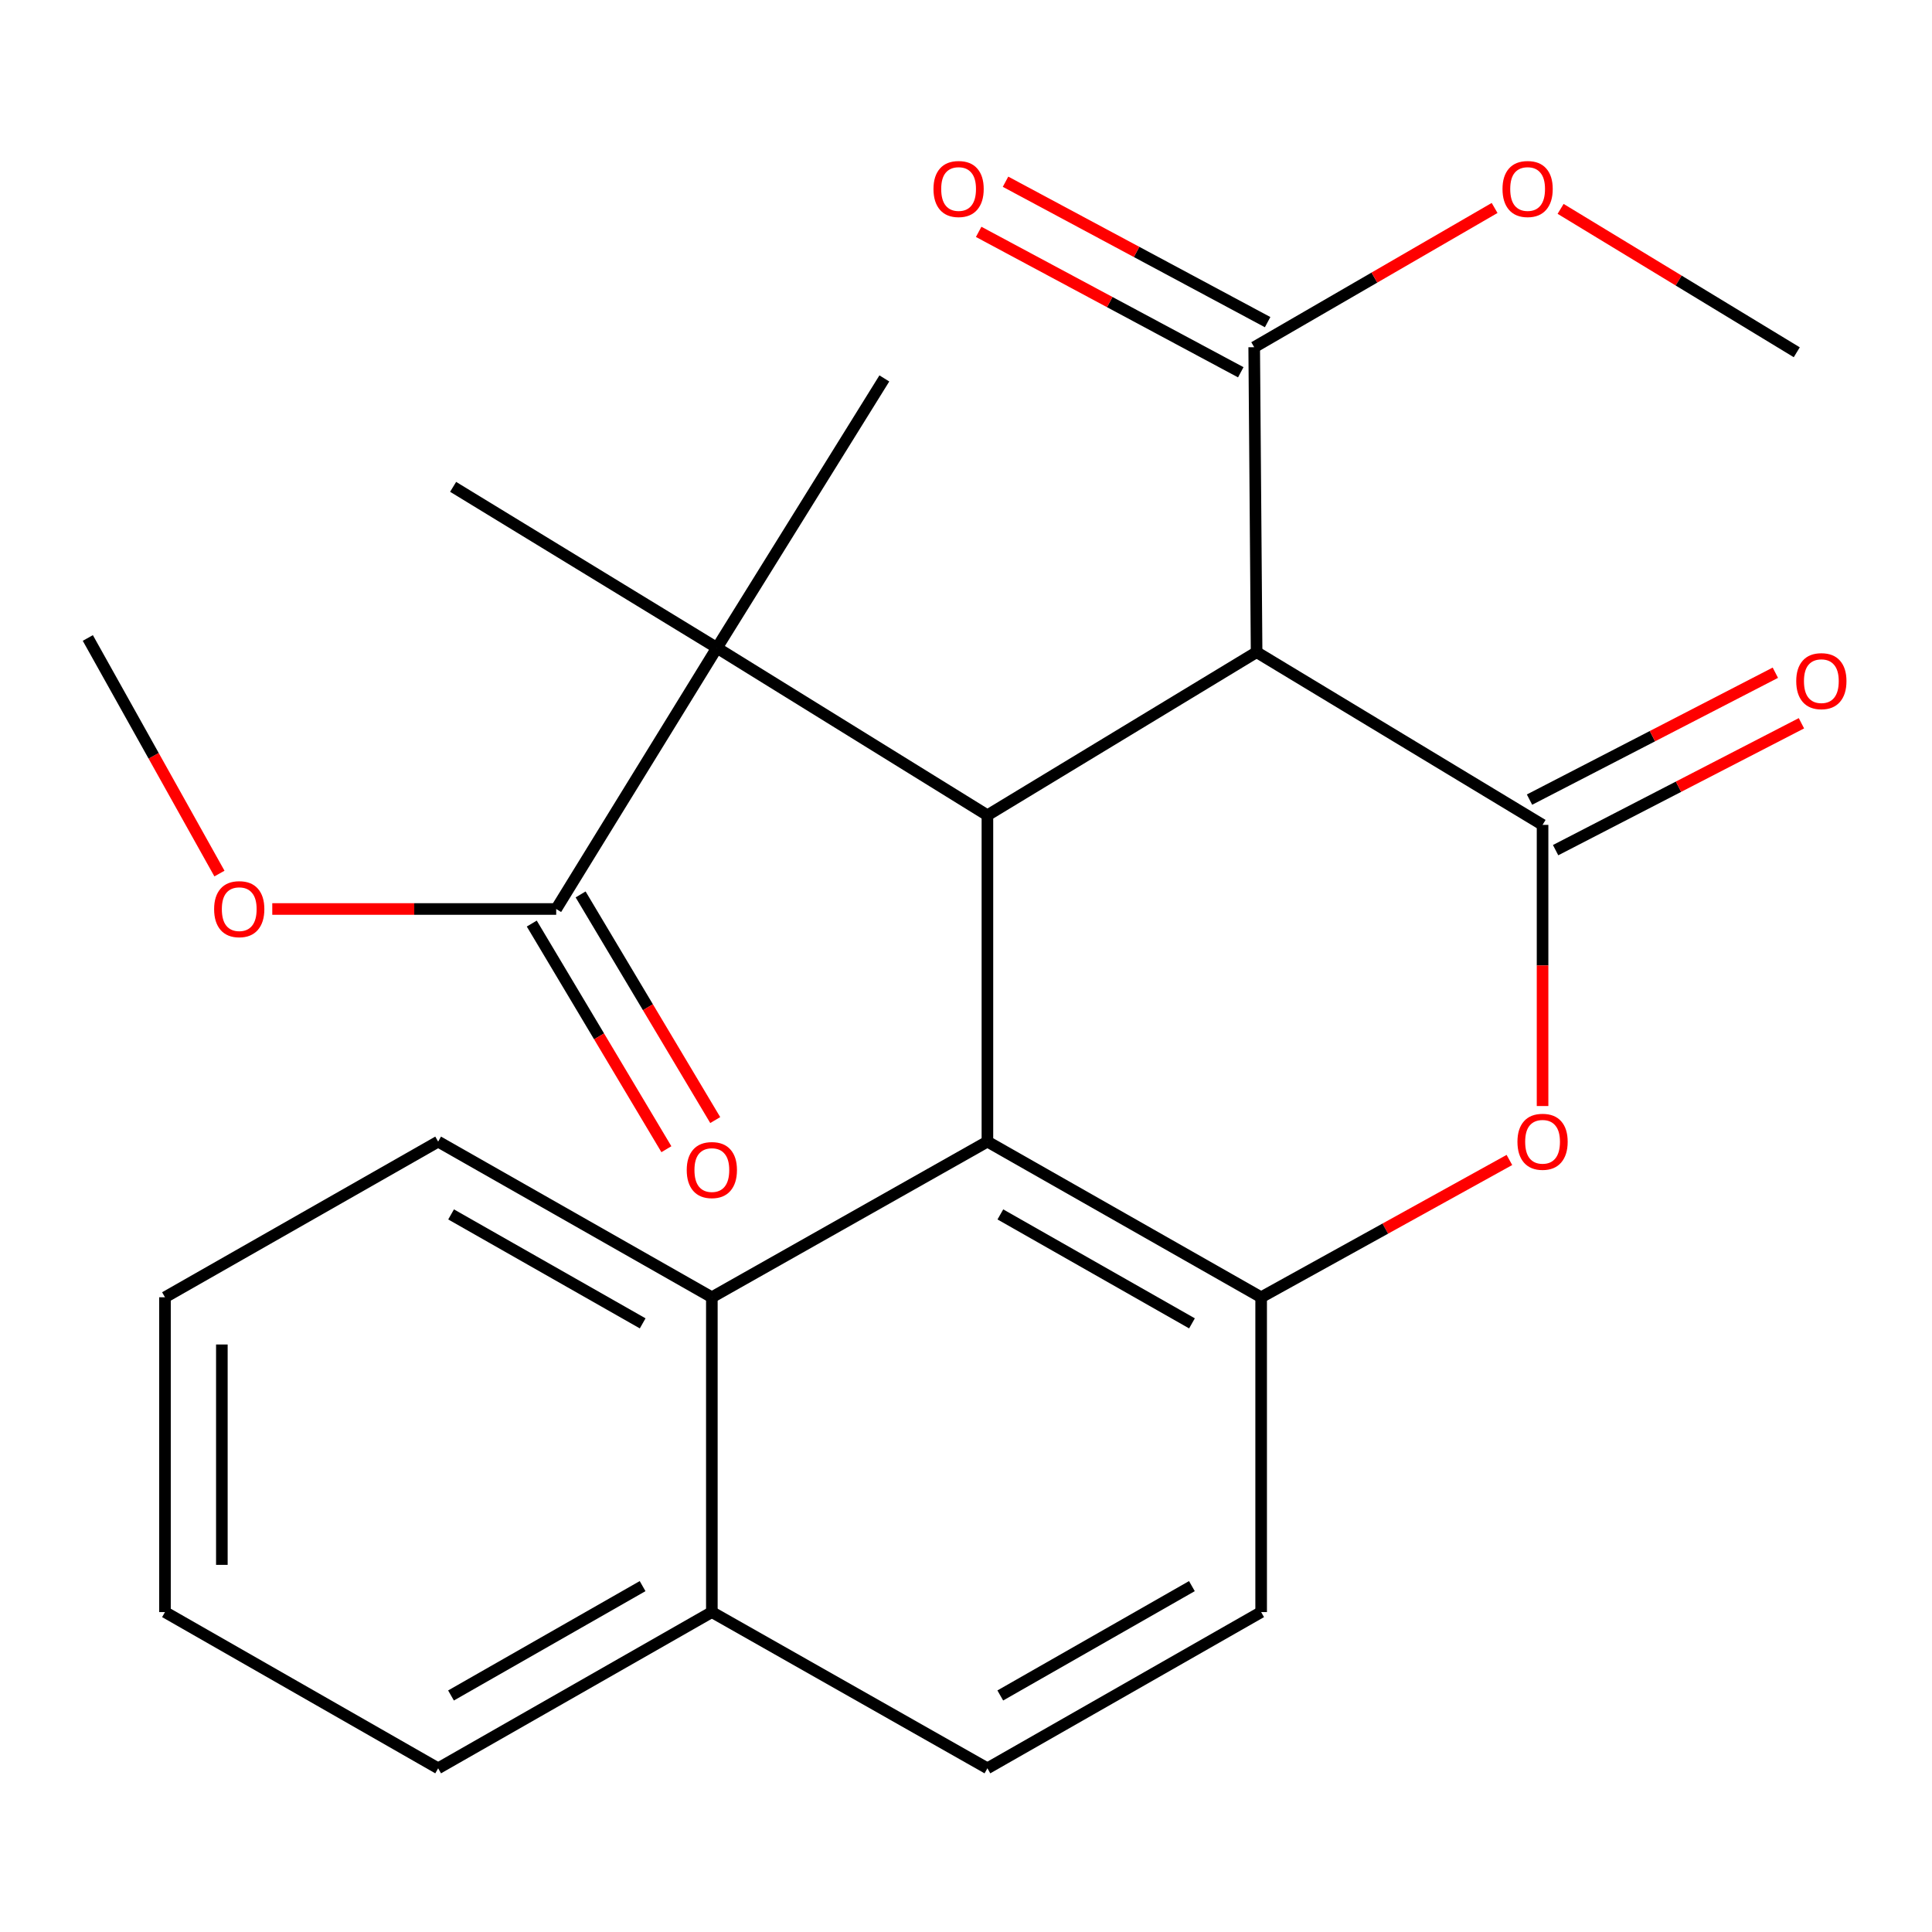 <?xml version='1.0' encoding='iso-8859-1'?>
<svg version='1.1' baseProfile='full'
              xmlns='http://www.w3.org/2000/svg'
                      xmlns:rdkit='http://www.rdkit.org/xml'
                      xmlns:xlink='http://www.w3.org/1999/xlink'
                  xml:space='preserve'
width='1000px' height='1000px' viewBox='0 0 1000 1000'>
<!-- END OF HEADER -->
<rect style='opacity:1.0;fill:#FFFFFF;stroke:none' width='1000' height='1000' x='0' y='0'> </rect>
<path class='bond-0' d='M 798.428,426.957 L 650.414,337.56' style='fill:none;fill-rule:evenodd;stroke:#000000;stroke-width:6px;stroke-linecap:butt;stroke-linejoin:miter;stroke-opacity:1' />
<path class='bond-3' d='M 798.428,426.957 L 798.428,499.719' style='fill:none;fill-rule:evenodd;stroke:#000000;stroke-width:6px;stroke-linecap:butt;stroke-linejoin:miter;stroke-opacity:1' />
<path class='bond-3' d='M 798.428,499.719 L 798.428,572.482' style='fill:none;fill-rule:evenodd;stroke:#FF0000;stroke-width:6px;stroke-linecap:butt;stroke-linejoin:miter;stroke-opacity:1' />
<path class='bond-9' d='M 805.179,440.037 L 868.8,407.199' style='fill:none;fill-rule:evenodd;stroke:#000000;stroke-width:6px;stroke-linecap:butt;stroke-linejoin:miter;stroke-opacity:1' />
<path class='bond-9' d='M 868.8,407.199 L 932.421,374.361' style='fill:none;fill-rule:evenodd;stroke:#FF0000;stroke-width:6px;stroke-linecap:butt;stroke-linejoin:miter;stroke-opacity:1' />
<path class='bond-9' d='M 791.677,413.877 L 855.297,381.039' style='fill:none;fill-rule:evenodd;stroke:#000000;stroke-width:6px;stroke-linecap:butt;stroke-linejoin:miter;stroke-opacity:1' />
<path class='bond-9' d='M 855.297,381.039 L 918.918,348.201' style='fill:none;fill-rule:evenodd;stroke:#FF0000;stroke-width:6px;stroke-linecap:butt;stroke-linejoin:miter;stroke-opacity:1' />
<path class='bond-1' d='M 650.414,337.56 L 511.085,421.985' style='fill:none;fill-rule:evenodd;stroke:#000000;stroke-width:6px;stroke-linecap:butt;stroke-linejoin:miter;stroke-opacity:1' />
<path class='bond-6' d='M 650.414,337.56 L 649.171,179.716' style='fill:none;fill-rule:evenodd;stroke:#000000;stroke-width:6px;stroke-linecap:butt;stroke-linejoin:miter;stroke-opacity:1' />
<path class='bond-5' d='M 511.085,421.985 L 371.085,335.335' style='fill:none;fill-rule:evenodd;stroke:#000000;stroke-width:6px;stroke-linecap:butt;stroke-linejoin:miter;stroke-opacity:1' />
<path class='bond-25' d='M 511.085,421.985 L 511.085,590.9' style='fill:none;fill-rule:evenodd;stroke:#000000;stroke-width:6px;stroke-linecap:butt;stroke-linejoin:miter;stroke-opacity:1' />
<path class='bond-2' d='M 511.085,590.9 L 652.769,671.466' style='fill:none;fill-rule:evenodd;stroke:#000000;stroke-width:6px;stroke-linecap:butt;stroke-linejoin:miter;stroke-opacity:1' />
<path class='bond-2' d='M 517.786,628.576 L 616.965,684.972' style='fill:none;fill-rule:evenodd;stroke:#000000;stroke-width:6px;stroke-linecap:butt;stroke-linejoin:miter;stroke-opacity:1' />
<path class='bond-8' d='M 511.085,590.9 L 368.452,671.466' style='fill:none;fill-rule:evenodd;stroke:#000000;stroke-width:6px;stroke-linecap:butt;stroke-linejoin:miter;stroke-opacity:1' />
<path class='bond-4' d='M 781.267,600.393 L 717.018,635.929' style='fill:none;fill-rule:evenodd;stroke:#FF0000;stroke-width:6px;stroke-linecap:butt;stroke-linejoin:miter;stroke-opacity:1' />
<path class='bond-4' d='M 717.018,635.929 L 652.769,671.466' style='fill:none;fill-rule:evenodd;stroke:#000000;stroke-width:6px;stroke-linecap:butt;stroke-linejoin:miter;stroke-opacity:1' />
<path class='bond-10' d='M 652.769,671.466 L 652.769,834.412' style='fill:none;fill-rule:evenodd;stroke:#000000;stroke-width:6px;stroke-linecap:butt;stroke-linejoin:miter;stroke-opacity:1' />
<path class='bond-7' d='M 371.085,335.335 L 287.887,470.494' style='fill:none;fill-rule:evenodd;stroke:#000000;stroke-width:6px;stroke-linecap:butt;stroke-linejoin:miter;stroke-opacity:1' />
<path class='bond-17' d='M 371.085,335.335 L 234.536,251.99' style='fill:none;fill-rule:evenodd;stroke:#000000;stroke-width:6px;stroke-linecap:butt;stroke-linejoin:miter;stroke-opacity:1' />
<path class='bond-18' d='M 371.085,335.335 L 457.734,195.875' style='fill:none;fill-rule:evenodd;stroke:#000000;stroke-width:6px;stroke-linecap:butt;stroke-linejoin:miter;stroke-opacity:1' />
<path class='bond-11' d='M 656.122,166.741 L 588.291,130.4' style='fill:none;fill-rule:evenodd;stroke:#000000;stroke-width:6px;stroke-linecap:butt;stroke-linejoin:miter;stroke-opacity:1' />
<path class='bond-11' d='M 588.291,130.4 L 520.46,94.059' style='fill:none;fill-rule:evenodd;stroke:#FF0000;stroke-width:6px;stroke-linecap:butt;stroke-linejoin:miter;stroke-opacity:1' />
<path class='bond-11' d='M 642.22,192.691 L 574.388,156.35' style='fill:none;fill-rule:evenodd;stroke:#000000;stroke-width:6px;stroke-linecap:butt;stroke-linejoin:miter;stroke-opacity:1' />
<path class='bond-11' d='M 574.388,156.35 L 506.557,120.009' style='fill:none;fill-rule:evenodd;stroke:#FF0000;stroke-width:6px;stroke-linecap:butt;stroke-linejoin:miter;stroke-opacity:1' />
<path class='bond-15' d='M 649.171,179.716 L 711.387,143.679' style='fill:none;fill-rule:evenodd;stroke:#000000;stroke-width:6px;stroke-linecap:butt;stroke-linejoin:miter;stroke-opacity:1' />
<path class='bond-15' d='M 711.387,143.679 L 773.603,107.643' style='fill:none;fill-rule:evenodd;stroke:#FF0000;stroke-width:6px;stroke-linecap:butt;stroke-linejoin:miter;stroke-opacity:1' />
<path class='bond-12' d='M 275.246,478.035 L 310.084,536.432' style='fill:none;fill-rule:evenodd;stroke:#000000;stroke-width:6px;stroke-linecap:butt;stroke-linejoin:miter;stroke-opacity:1' />
<path class='bond-12' d='M 310.084,536.432 L 344.922,594.828' style='fill:none;fill-rule:evenodd;stroke:#FF0000;stroke-width:6px;stroke-linecap:butt;stroke-linejoin:miter;stroke-opacity:1' />
<path class='bond-12' d='M 300.527,462.953 L 335.366,521.349' style='fill:none;fill-rule:evenodd;stroke:#000000;stroke-width:6px;stroke-linecap:butt;stroke-linejoin:miter;stroke-opacity:1' />
<path class='bond-12' d='M 335.366,521.349 L 370.204,579.746' style='fill:none;fill-rule:evenodd;stroke:#FF0000;stroke-width:6px;stroke-linecap:butt;stroke-linejoin:miter;stroke-opacity:1' />
<path class='bond-16' d='M 287.887,470.494 L 214.408,470.494' style='fill:none;fill-rule:evenodd;stroke:#000000;stroke-width:6px;stroke-linecap:butt;stroke-linejoin:miter;stroke-opacity:1' />
<path class='bond-16' d='M 214.408,470.494 L 140.93,470.494' style='fill:none;fill-rule:evenodd;stroke:#FF0000;stroke-width:6px;stroke-linecap:butt;stroke-linejoin:miter;stroke-opacity:1' />
<path class='bond-19' d='M 368.452,671.466 L 226.784,590.9' style='fill:none;fill-rule:evenodd;stroke:#000000;stroke-width:6px;stroke-linecap:butt;stroke-linejoin:miter;stroke-opacity:1' />
<path class='bond-19' d='M 332.649,684.971 L 233.481,628.576' style='fill:none;fill-rule:evenodd;stroke:#000000;stroke-width:6px;stroke-linecap:butt;stroke-linejoin:miter;stroke-opacity:1' />
<path class='bond-26' d='M 368.452,671.466 L 368.452,834.412' style='fill:none;fill-rule:evenodd;stroke:#000000;stroke-width:6px;stroke-linecap:butt;stroke-linejoin:miter;stroke-opacity:1' />
<path class='bond-14' d='M 652.769,834.412 L 511.085,915.272' style='fill:none;fill-rule:evenodd;stroke:#000000;stroke-width:6px;stroke-linecap:butt;stroke-linejoin:miter;stroke-opacity:1' />
<path class='bond-14' d='M 616.925,820.972 L 517.746,877.574' style='fill:none;fill-rule:evenodd;stroke:#000000;stroke-width:6px;stroke-linecap:butt;stroke-linejoin:miter;stroke-opacity:1' />
<path class='bond-13' d='M 368.452,834.412 L 511.085,915.272' style='fill:none;fill-rule:evenodd;stroke:#000000;stroke-width:6px;stroke-linecap:butt;stroke-linejoin:miter;stroke-opacity:1' />
<path class='bond-20' d='M 368.452,834.412 L 226.784,915.272' style='fill:none;fill-rule:evenodd;stroke:#000000;stroke-width:6px;stroke-linecap:butt;stroke-linejoin:miter;stroke-opacity:1' />
<path class='bond-20' d='M 332.608,820.973 L 233.441,877.575' style='fill:none;fill-rule:evenodd;stroke:#000000;stroke-width:6px;stroke-linecap:butt;stroke-linejoin:miter;stroke-opacity:1' />
<path class='bond-21' d='M 807.767,108.112 L 868.886,145.222' style='fill:none;fill-rule:evenodd;stroke:#FF0000;stroke-width:6px;stroke-linecap:butt;stroke-linejoin:miter;stroke-opacity:1' />
<path class='bond-21' d='M 868.886,145.222 L 930.005,182.333' style='fill:none;fill-rule:evenodd;stroke:#000000;stroke-width:6px;stroke-linecap:butt;stroke-linejoin:miter;stroke-opacity:1' />
<path class='bond-22' d='M 113.583,452.157 L 79.519,391.186' style='fill:none;fill-rule:evenodd;stroke:#FF0000;stroke-width:6px;stroke-linecap:butt;stroke-linejoin:miter;stroke-opacity:1' />
<path class='bond-22' d='M 79.519,391.186 L 45.455,330.216' style='fill:none;fill-rule:evenodd;stroke:#000000;stroke-width:6px;stroke-linecap:butt;stroke-linejoin:miter;stroke-opacity:1' />
<path class='bond-23' d='M 226.784,590.9 L 85.394,671.466' style='fill:none;fill-rule:evenodd;stroke:#000000;stroke-width:6px;stroke-linecap:butt;stroke-linejoin:miter;stroke-opacity:1' />
<path class='bond-24' d='M 226.784,915.272 L 85.394,834.412' style='fill:none;fill-rule:evenodd;stroke:#000000;stroke-width:6px;stroke-linecap:butt;stroke-linejoin:miter;stroke-opacity:1' />
<path class='bond-27' d='M 85.394,671.466 L 85.394,834.412' style='fill:none;fill-rule:evenodd;stroke:#000000;stroke-width:6px;stroke-linecap:butt;stroke-linejoin:miter;stroke-opacity:1' />
<path class='bond-27' d='M 114.833,695.908 L 114.833,809.97' style='fill:none;fill-rule:evenodd;stroke:#000000;stroke-width:6px;stroke-linecap:butt;stroke-linejoin:miter;stroke-opacity:1' />
<path  class='atom-4' d='M 785.428 590.98
Q 785.428 584.18, 788.788 580.38
Q 792.148 576.58, 798.428 576.58
Q 804.708 576.58, 808.068 580.38
Q 811.428 584.18, 811.428 590.98
Q 811.428 597.86, 808.028 601.78
Q 804.628 605.66, 798.428 605.66
Q 792.188 605.66, 788.788 601.78
Q 785.428 597.9, 785.428 590.98
M 798.428 602.46
Q 802.748 602.46, 805.068 599.58
Q 807.428 596.66, 807.428 590.98
Q 807.428 585.42, 805.068 582.62
Q 802.748 579.78, 798.428 579.78
Q 794.108 579.78, 791.748 582.58
Q 789.428 585.38, 789.428 590.98
Q 789.428 596.7, 791.748 599.58
Q 794.108 602.46, 798.428 602.46
' fill='#FF0000'/>
<path  class='atom-10' d='M 929.729 352.555
Q 929.729 345.755, 933.089 341.955
Q 936.449 338.155, 942.729 338.155
Q 949.009 338.155, 952.369 341.955
Q 955.729 345.755, 955.729 352.555
Q 955.729 359.435, 952.329 363.355
Q 948.929 367.235, 942.729 367.235
Q 936.489 367.235, 933.089 363.355
Q 929.729 359.475, 929.729 352.555
M 942.729 364.035
Q 947.049 364.035, 949.369 361.155
Q 951.729 358.235, 951.729 352.555
Q 951.729 346.995, 949.369 344.195
Q 947.049 341.355, 942.729 341.355
Q 938.409 341.355, 936.049 344.155
Q 933.729 346.955, 933.729 352.555
Q 933.729 358.275, 936.049 361.155
Q 938.409 364.035, 942.729 364.035
' fill='#FF0000'/>
<path  class='atom-12' d='M 483.169 97.824
Q 483.169 91.024, 486.529 87.224
Q 489.889 83.424, 496.169 83.424
Q 502.449 83.424, 505.809 87.224
Q 509.169 91.024, 509.169 97.824
Q 509.169 104.704, 505.769 108.624
Q 502.369 112.504, 496.169 112.504
Q 489.929 112.504, 486.529 108.624
Q 483.169 104.744, 483.169 97.824
M 496.169 109.304
Q 500.489 109.304, 502.809 106.424
Q 505.169 103.504, 505.169 97.824
Q 505.169 92.264, 502.809 89.464
Q 500.489 86.624, 496.169 86.624
Q 491.849 86.624, 489.489 89.424
Q 487.169 92.224, 487.169 97.824
Q 487.169 103.544, 489.489 106.424
Q 491.849 109.304, 496.169 109.304
' fill='#FF0000'/>
<path  class='atom-13' d='M 355.452 605.618
Q 355.452 598.818, 358.812 595.018
Q 362.172 591.218, 368.452 591.218
Q 374.732 591.218, 378.092 595.018
Q 381.452 598.818, 381.452 605.618
Q 381.452 612.498, 378.052 616.418
Q 374.652 620.298, 368.452 620.298
Q 362.212 620.298, 358.812 616.418
Q 355.452 612.538, 355.452 605.618
M 368.452 617.098
Q 372.772 617.098, 375.092 614.218
Q 377.452 611.298, 377.452 605.618
Q 377.452 600.058, 375.092 597.258
Q 372.772 594.418, 368.452 594.418
Q 364.132 594.418, 361.772 597.218
Q 359.452 600.018, 359.452 605.618
Q 359.452 611.338, 361.772 614.218
Q 364.132 617.098, 368.452 617.098
' fill='#FF0000'/>
<path  class='atom-16' d='M 777.692 97.824
Q 777.692 91.024, 781.052 87.224
Q 784.412 83.424, 790.692 83.424
Q 796.972 83.424, 800.332 87.224
Q 803.692 91.024, 803.692 97.824
Q 803.692 104.704, 800.292 108.624
Q 796.892 112.504, 790.692 112.504
Q 784.452 112.504, 781.052 108.624
Q 777.692 104.744, 777.692 97.824
M 790.692 109.304
Q 795.012 109.304, 797.332 106.424
Q 799.692 103.504, 799.692 97.824
Q 799.692 92.264, 797.332 89.464
Q 795.012 86.624, 790.692 86.624
Q 786.372 86.624, 784.012 89.424
Q 781.692 92.224, 781.692 97.824
Q 781.692 103.544, 784.012 106.424
Q 786.372 109.304, 790.692 109.304
' fill='#FF0000'/>
<path  class='atom-17' d='M 110.828 470.574
Q 110.828 463.774, 114.188 459.974
Q 117.548 456.174, 123.828 456.174
Q 130.108 456.174, 133.468 459.974
Q 136.828 463.774, 136.828 470.574
Q 136.828 477.454, 133.428 481.374
Q 130.028 485.254, 123.828 485.254
Q 117.588 485.254, 114.188 481.374
Q 110.828 477.494, 110.828 470.574
M 123.828 482.054
Q 128.148 482.054, 130.468 479.174
Q 132.828 476.254, 132.828 470.574
Q 132.828 465.014, 130.468 462.214
Q 128.148 459.374, 123.828 459.374
Q 119.508 459.374, 117.148 462.174
Q 114.828 464.974, 114.828 470.574
Q 114.828 476.294, 117.148 479.174
Q 119.508 482.054, 123.828 482.054
' fill='#FF0000'/>
</svg>
